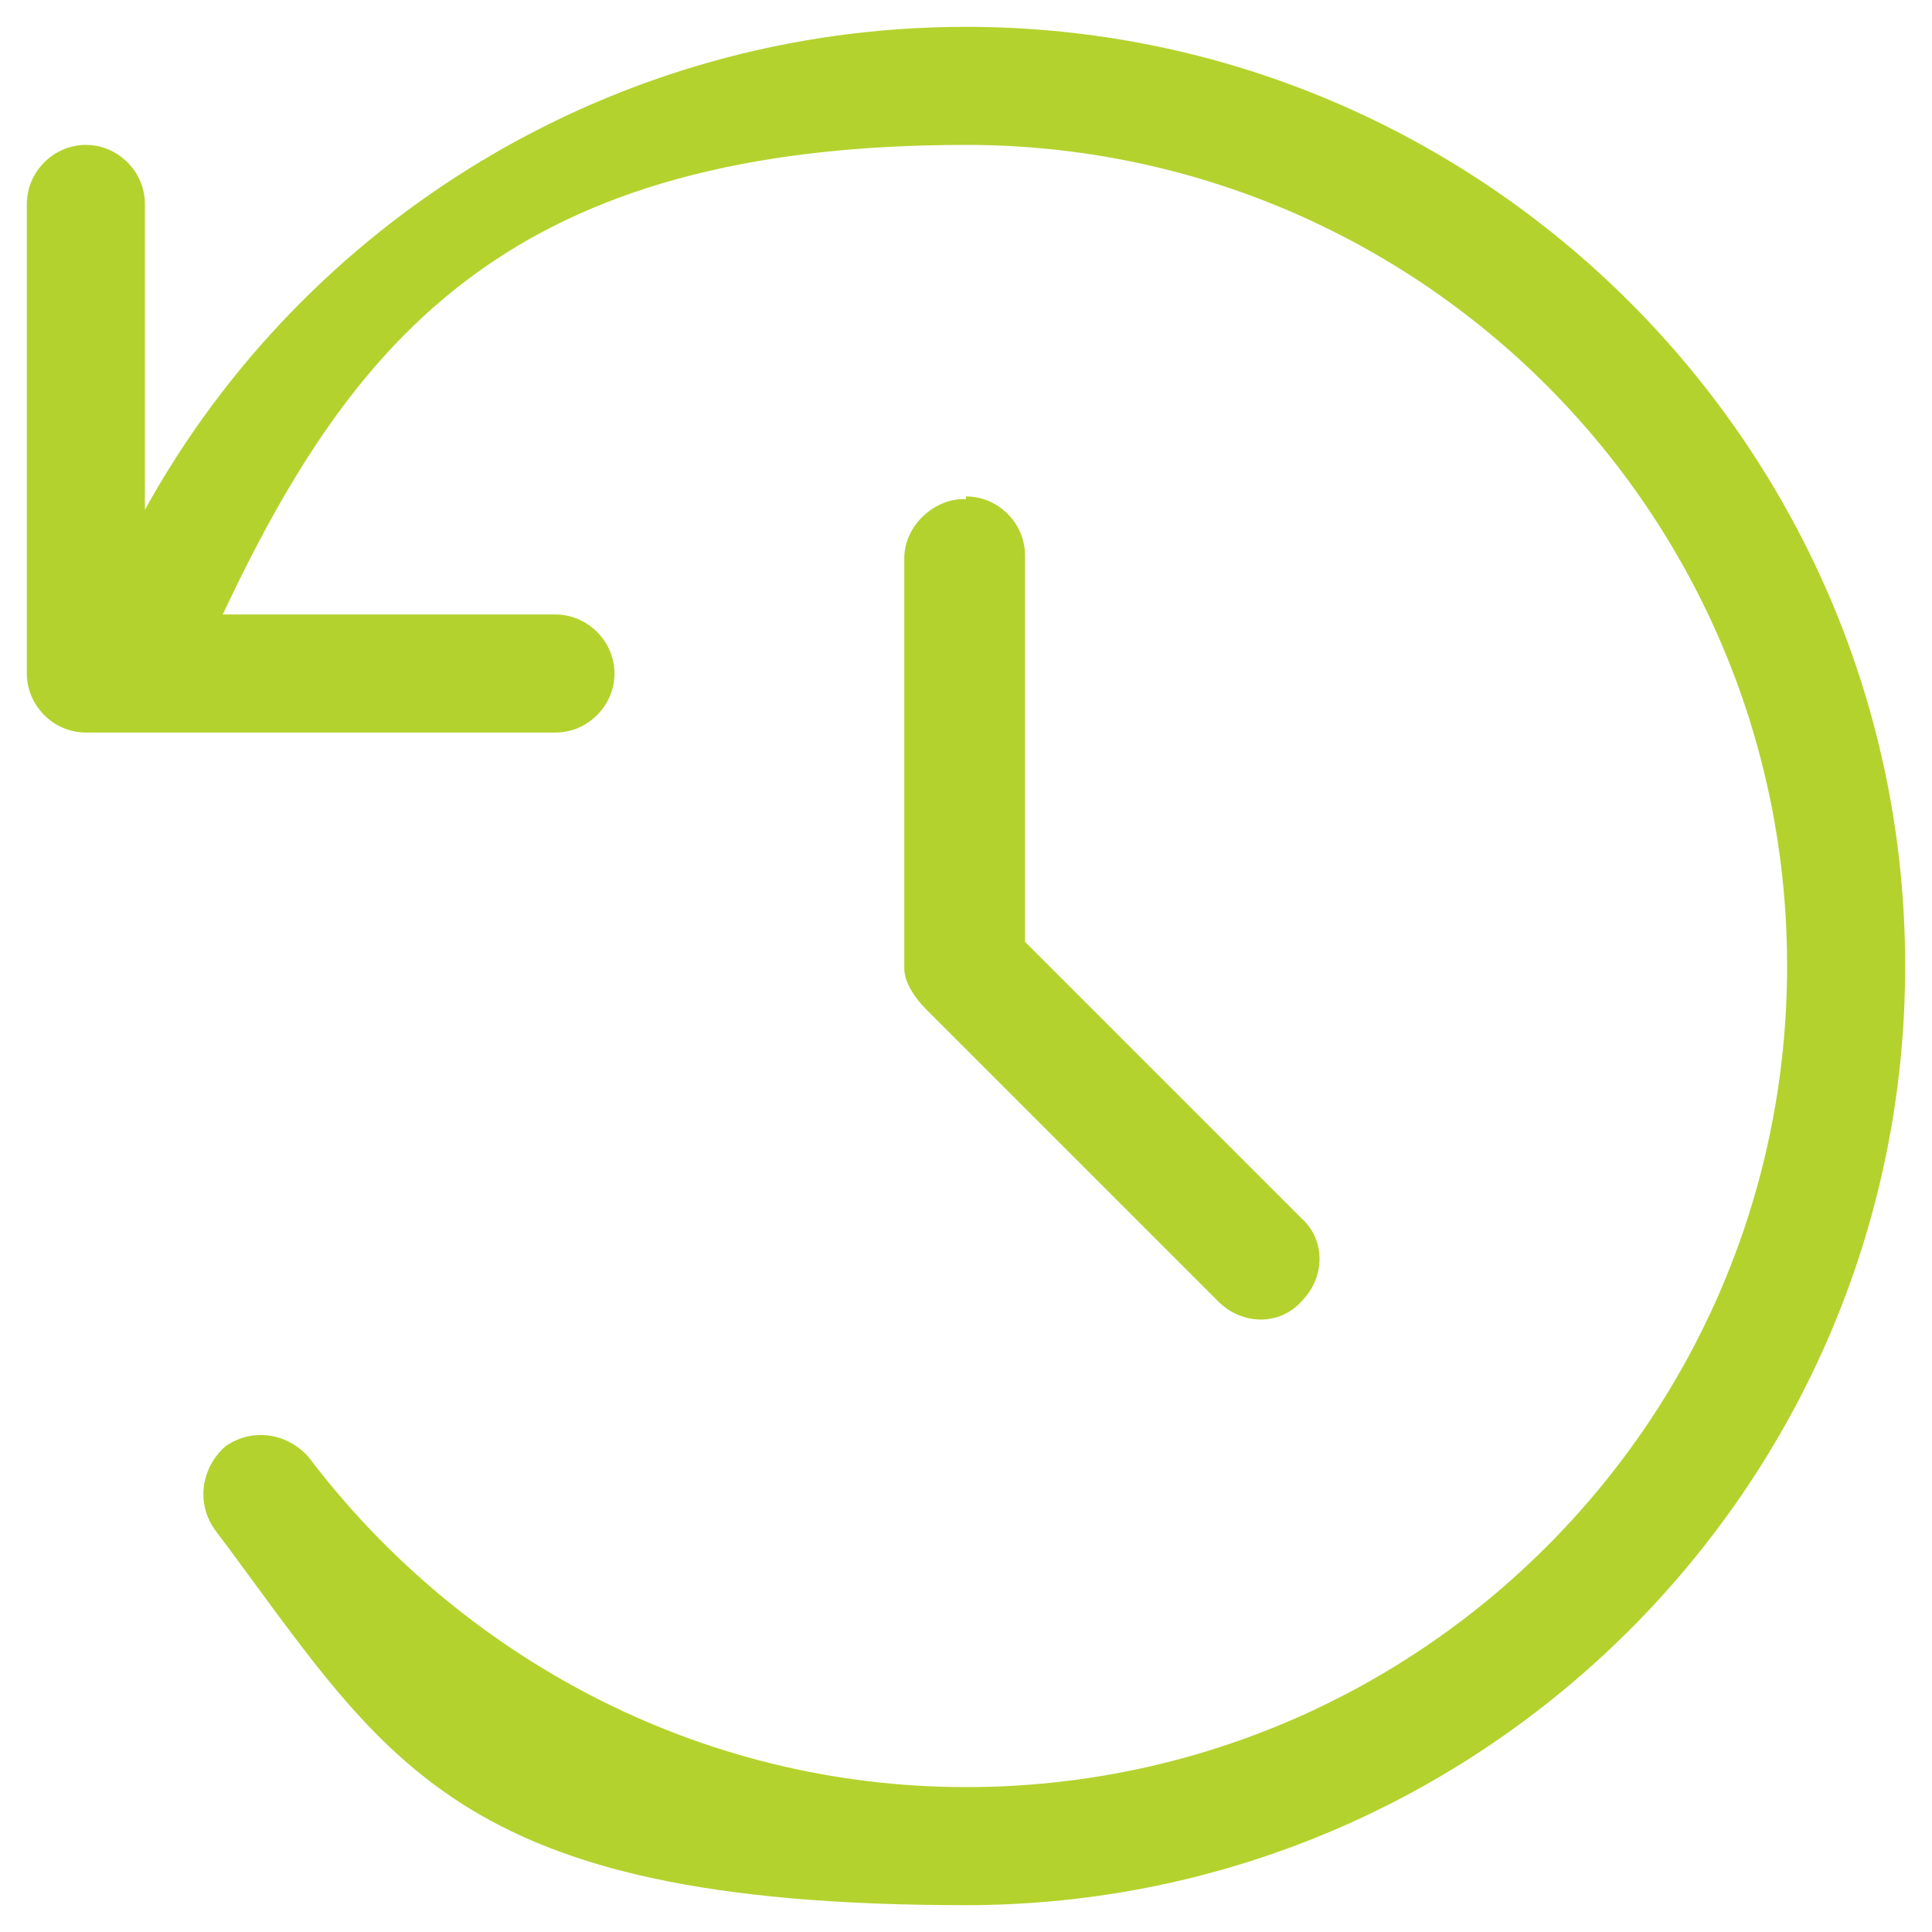 <svg version="1.2" xmlns="http://www.w3.org/2000/svg" viewBox="0 0 72 72" width="72" height="72">
	<title>clock-rotate-left-svg</title>
	<style>
		.s0 { fill: #b4d22d } 
	</style>
	<path fill-rule="evenodd" class="s0" d="m36 1c19.3 0 35 15.7 35 35 0 19.3-15.7 35-35 35-19.3 0-21.6-5.5-28-14-0.7-1-0.5-2.3 0.4-3.1 1-0.7 2.3-0.5 3.1 0.4 5.6 7.4 14.5 12.3 24.5 12.3 16.9 0 30.6-13.7 30.6-30.6 0-16.9-13.7-30.6-30.6-30.6-16.9 0-22.8 7.1-27.7 17.5h12.4c1.2 0 2.2 1 2.2 2.2 0 1.2-1 2.2-2.2 2.2h-17.5c-1.2 0-2.2-1-2.2-2.2v-17.5c0-1.2 1-2.2 2.2-2.2 1.2 0 2.2 1 2.2 2.2v11.4c5.9-10.7 17.4-18 30.6-18zm0 17.5c1.2 0 2.2 1 2.2 2.2v14.4l10.3 10.3c0.9 0.8 0.9 2.2 0 3.1-0.8 0.9-2.2 0.9-3.1 0l-10.9-10.9c-0.4-0.4-0.8-1-0.8-1.5v-15.3c0-1.2 1.1-2.2 2.2-2.2h0.1z"/>
</svg>